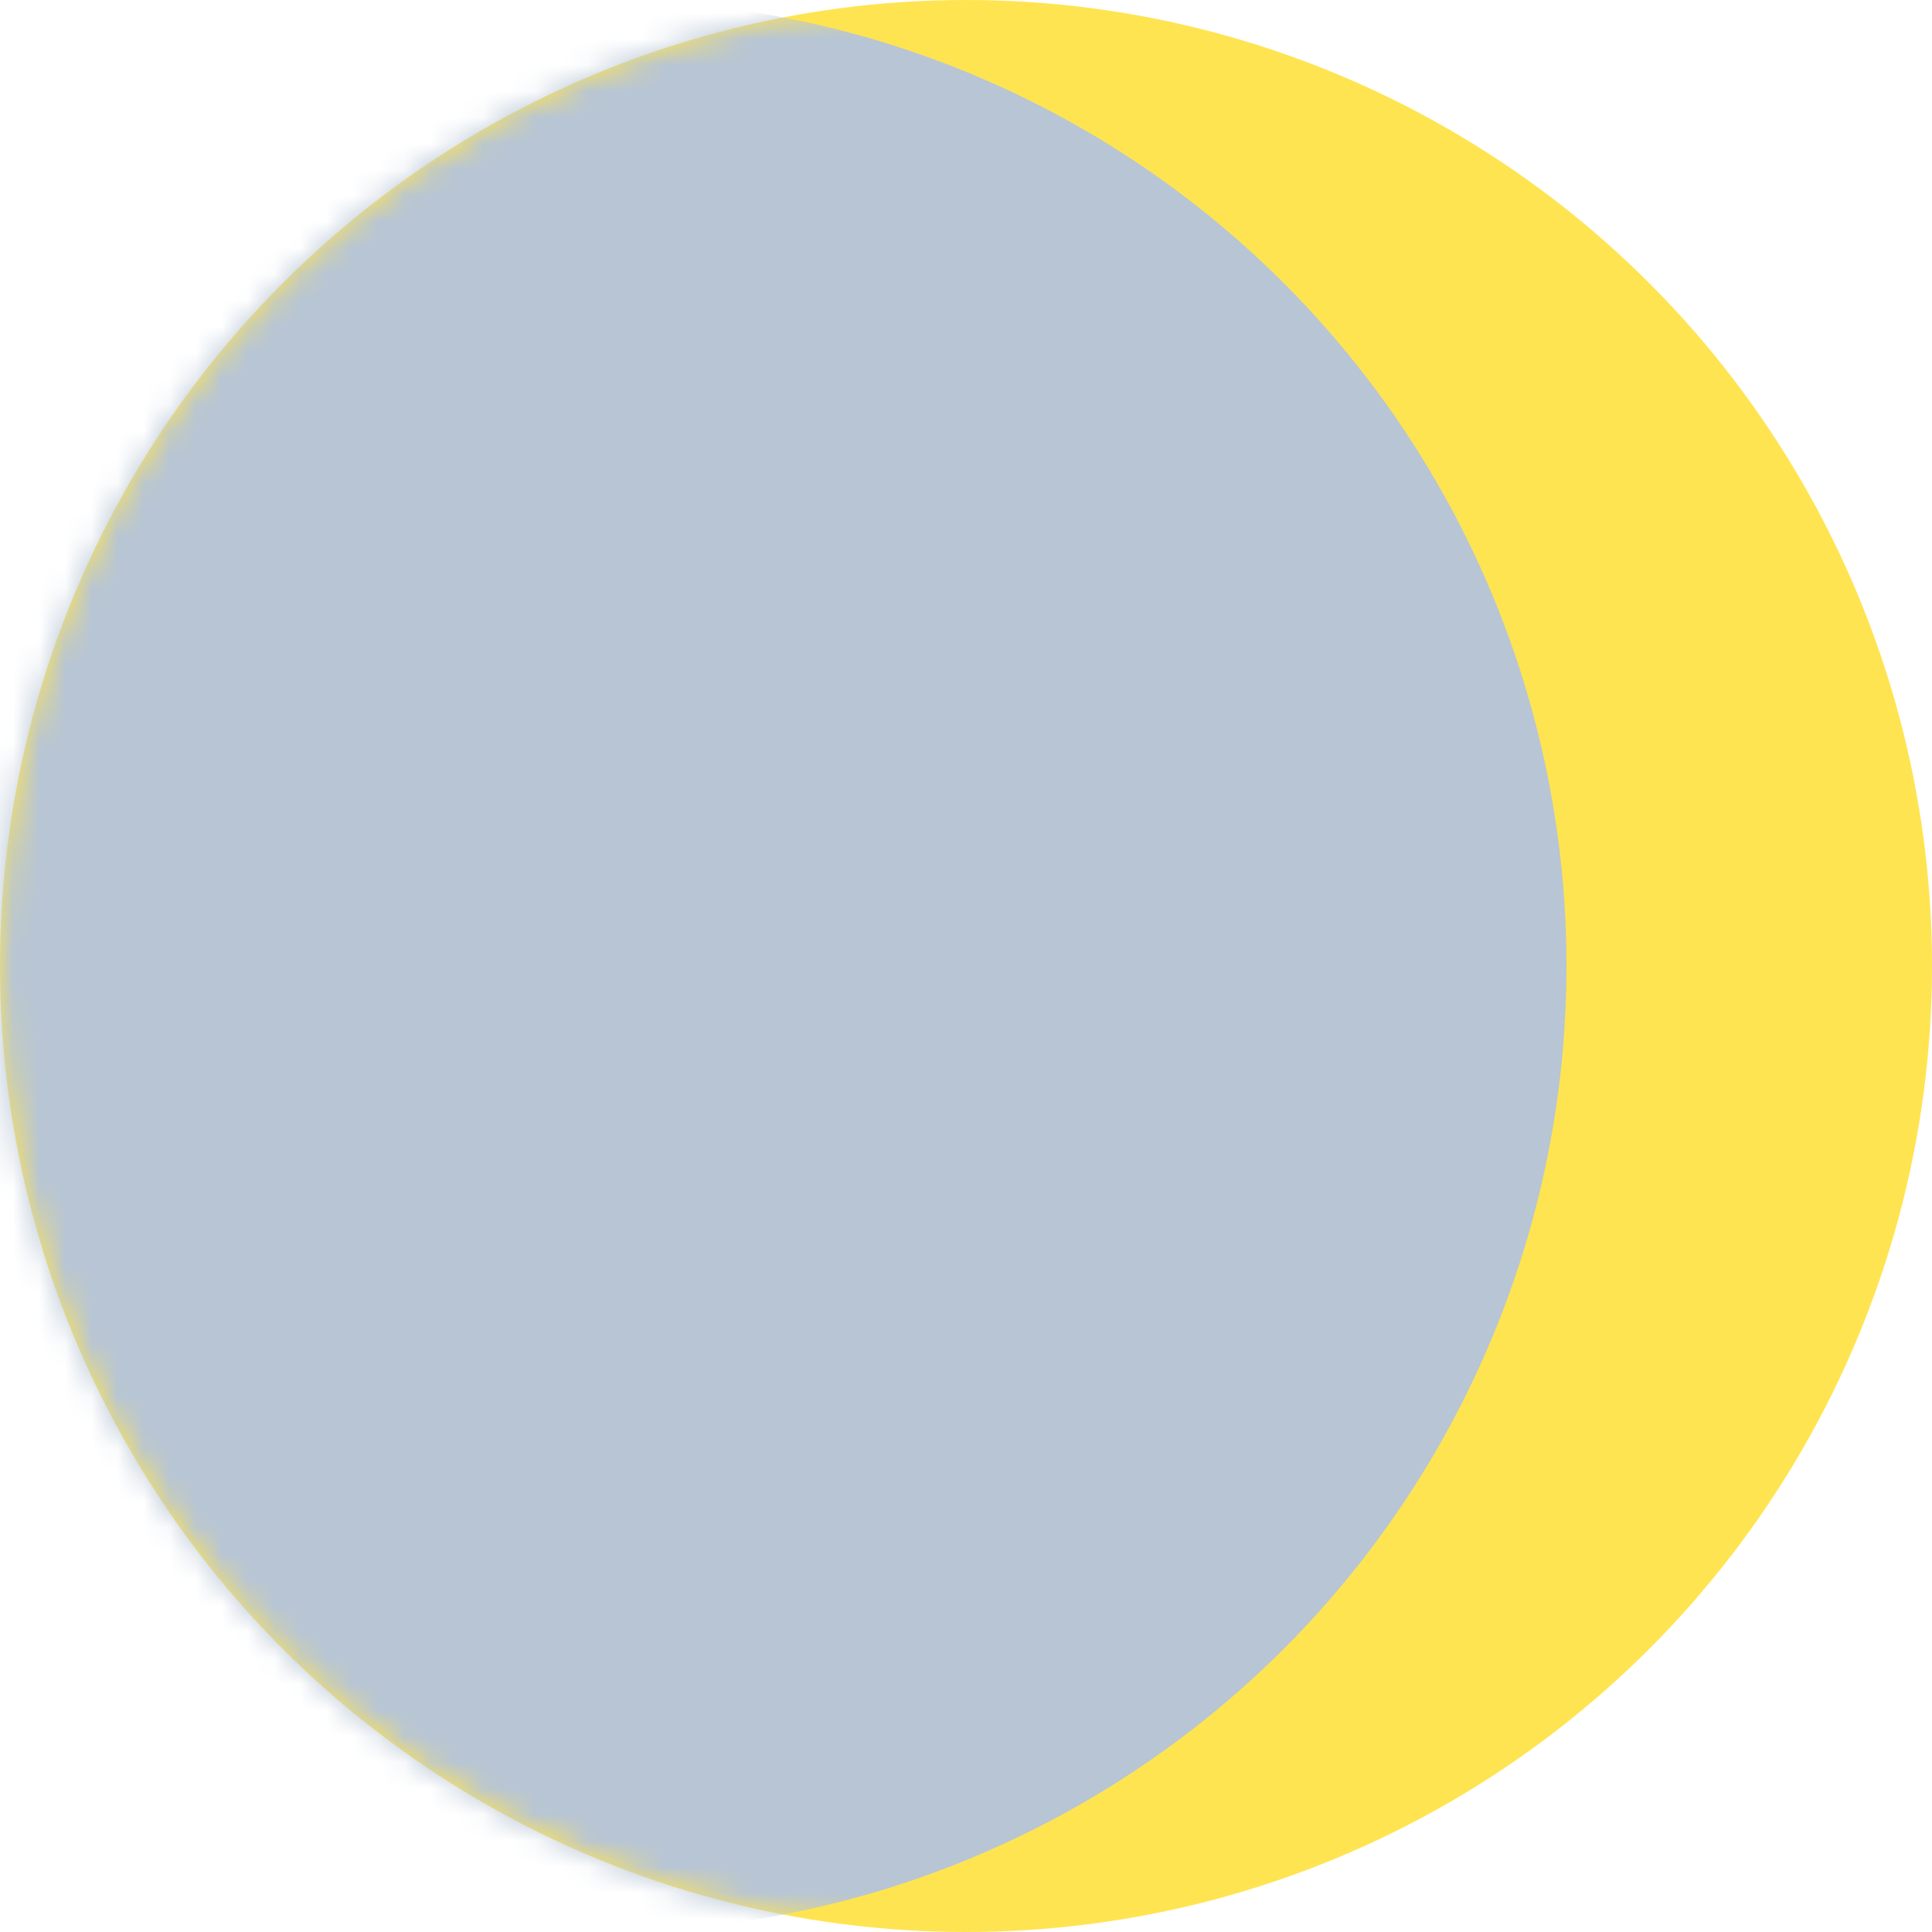 <?xml version="1.0" encoding="UTF-8"?>
<svg width="74px" height="74px" viewBox="0 0 74 74" version="1.1" xmlns="http://www.w3.org/2000/svg" xmlns:xlink="http://www.w3.org/1999/xlink">
    <!-- Generator: Sketch 63.1 (92452) - https://sketch.com -->
    <title>one</title>
    <desc>Created with Sketch.</desc>
    <defs>
        <circle id="path-1" cx="37" cy="37" r="37"></circle>
    </defs>
    <g id="Page-1" stroke="none" stroke-width="1" fill="none" fill-rule="evenodd">
        <g id="Desktop-HD" transform="translate(-217, -1434)">
            <g id="Group-9" transform="translate(3, 1327)">
                <g id="Group-2" transform="translate(214, 107)">
                    <g id="one">
                        <mask id="mask-2" fill="white">
                            <use xlink:href="#path-1"></use>
                        </mask>
                        <use id="Mask" fill="#FFE451" xlink:href="#path-1"></use>
                        <circle id="Oval" fill="#B7C5D5" mask="url(#mask-2)" cx="23" cy="37" r="37"></circle>
                    </g>
                </g>
            </g>
        </g>
    </g>
</svg>